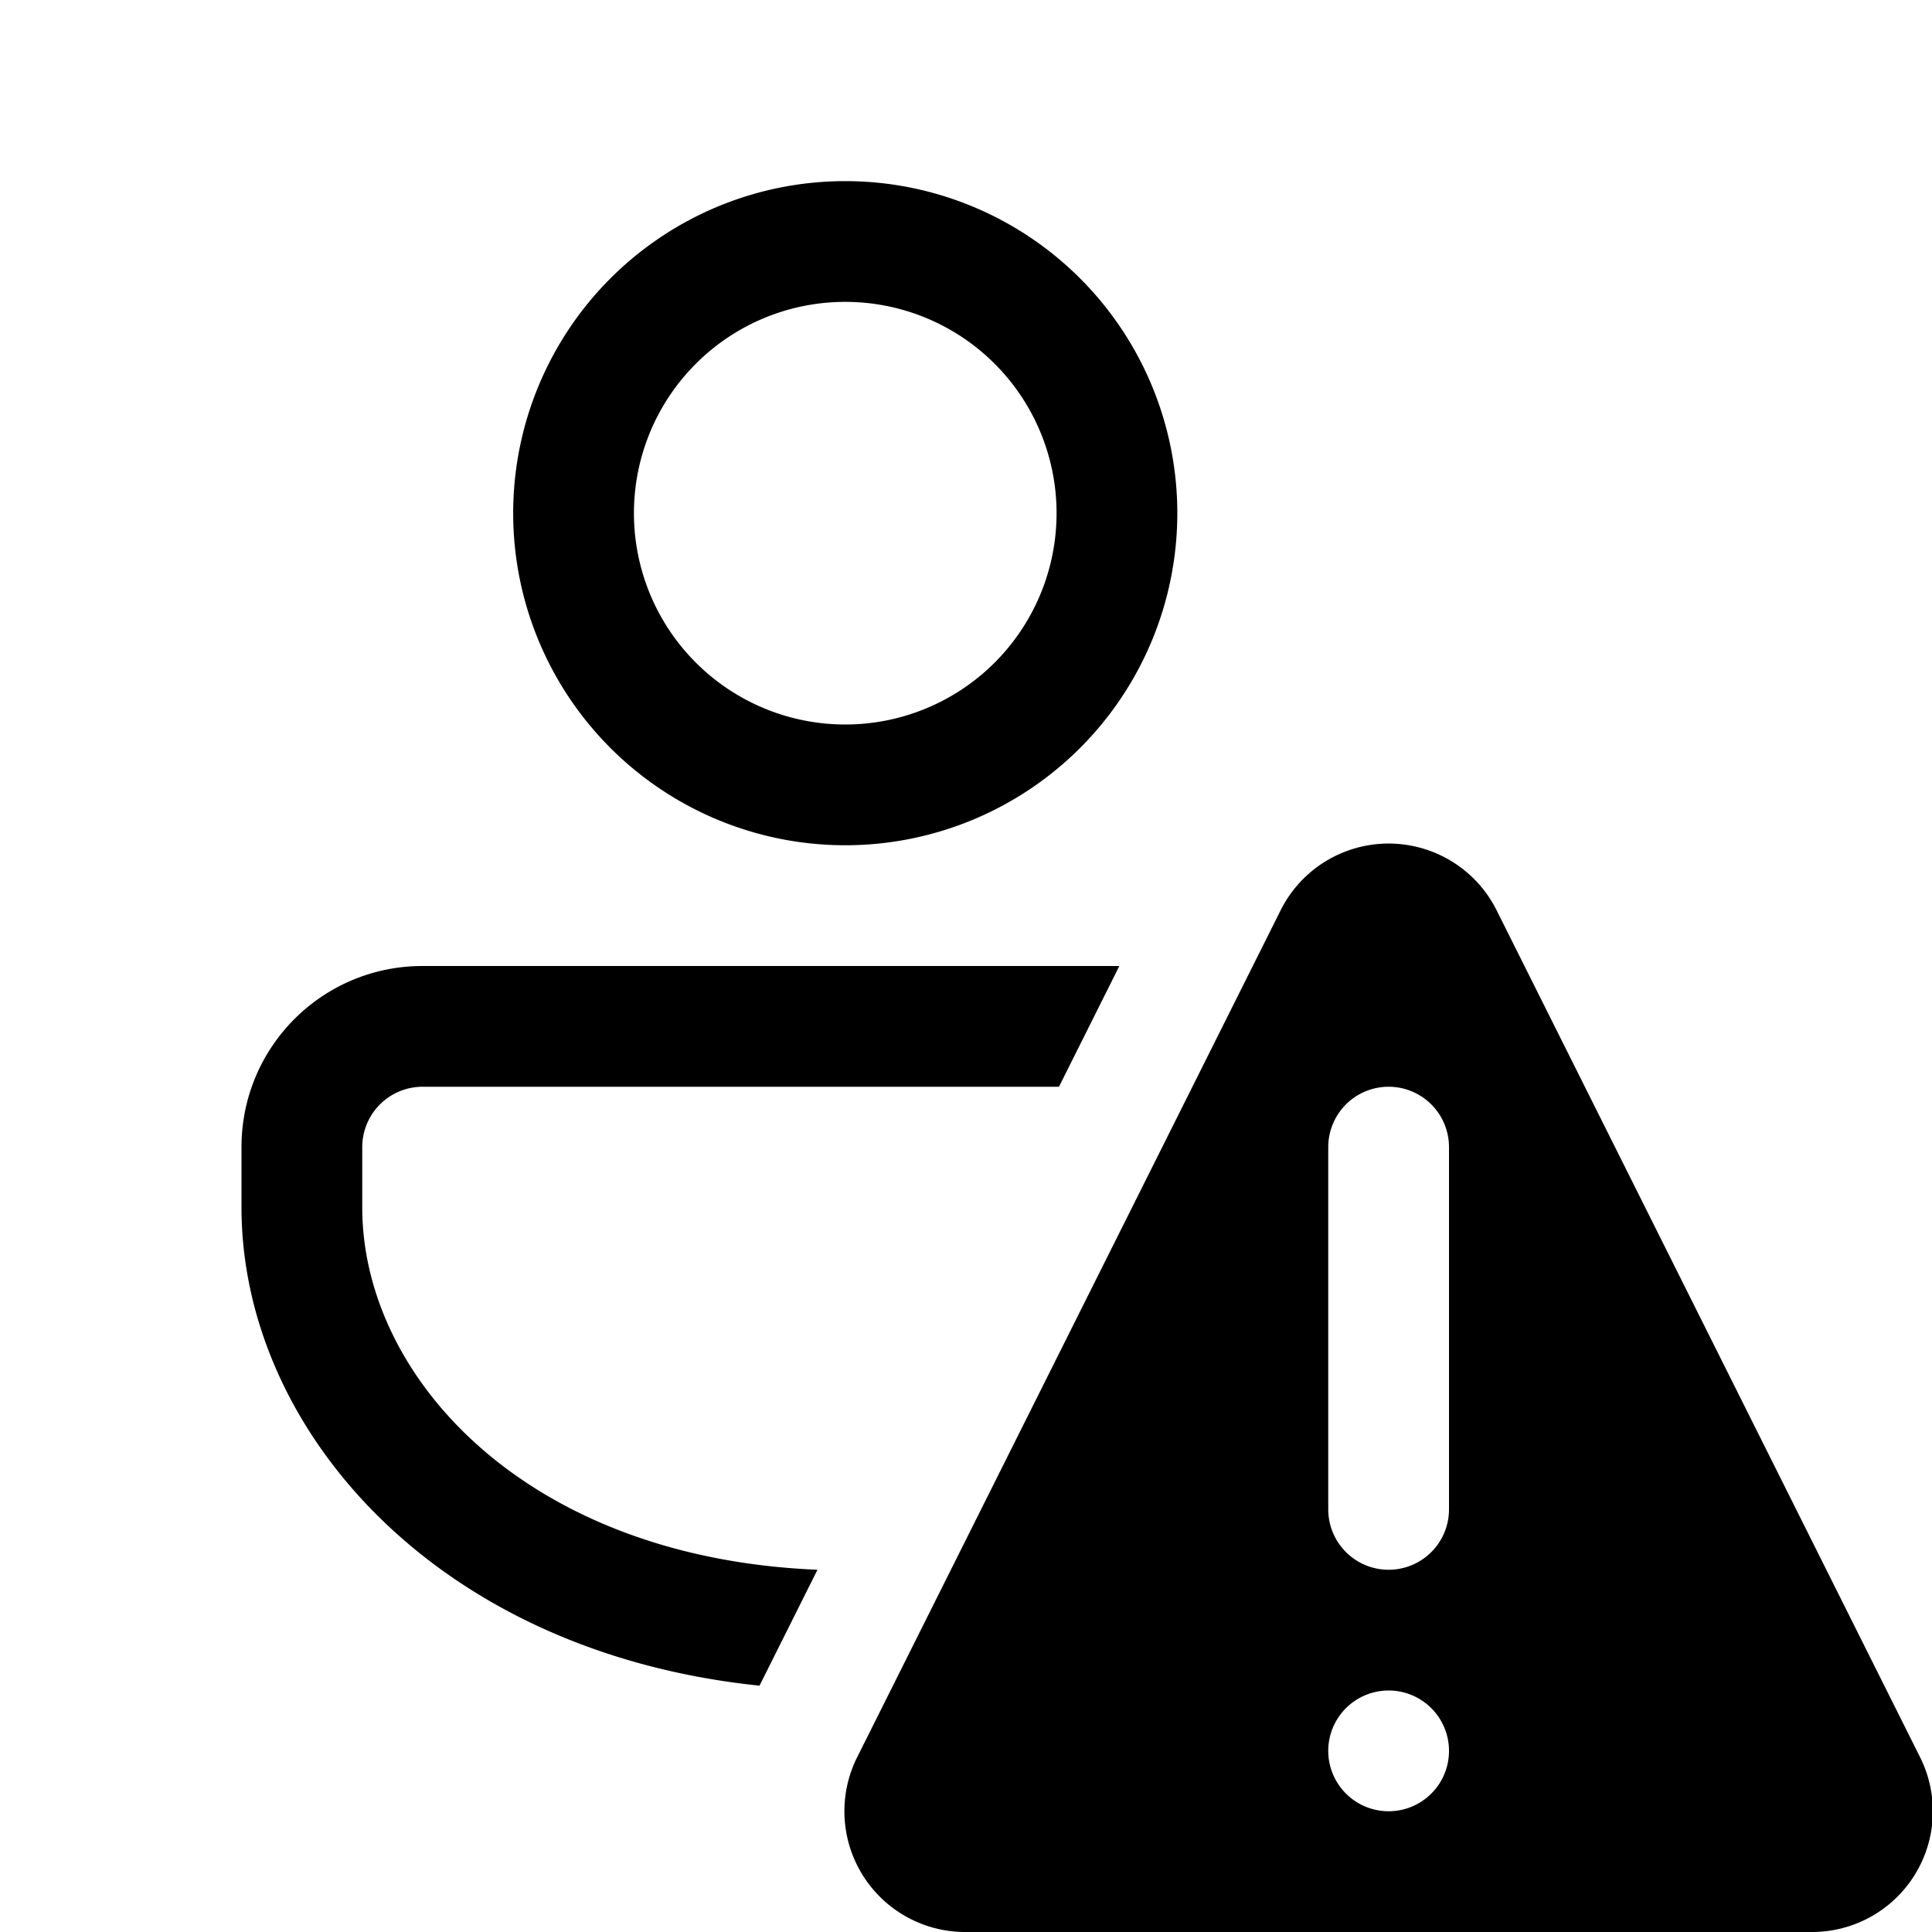 <svg width="16" height="16" viewBox="0 0 16 16" xmlns="http://www.w3.org/2000/svg"><path d="m6.77 13-.48.96C3.59 13.68 2 11.82 2 10v-.5C2 8.67 2.67 8 3.5 8h5.77l-.5 1H3.5a.5.5 0 0 0-.5.5v.5c0 1.4 1.35 2.9 3.77 3ZM7 1.5A2.75 2.75 0 1 1 7 7a2.75 2.75 0 0 1 0-5.5Zm0 1A1.75 1.75 0 1 0 7 6a1.75 1.75 0 0 0 0-3.5Zm3.6 5.05-3.5 7A1 1 0 0 0 8 16h7a1 1 0 0 0 .9-1.45l-3.5-7a1 1 0 0 0-1.8 0ZM12 9.5v3a.5.5 0 1 1-1 0v-3a.5.5 0 1 1 1 0Zm-.5 5.5a.5.5 0 1 1 0-1 .5.5 0 0 1 0 1Z"/></svg>